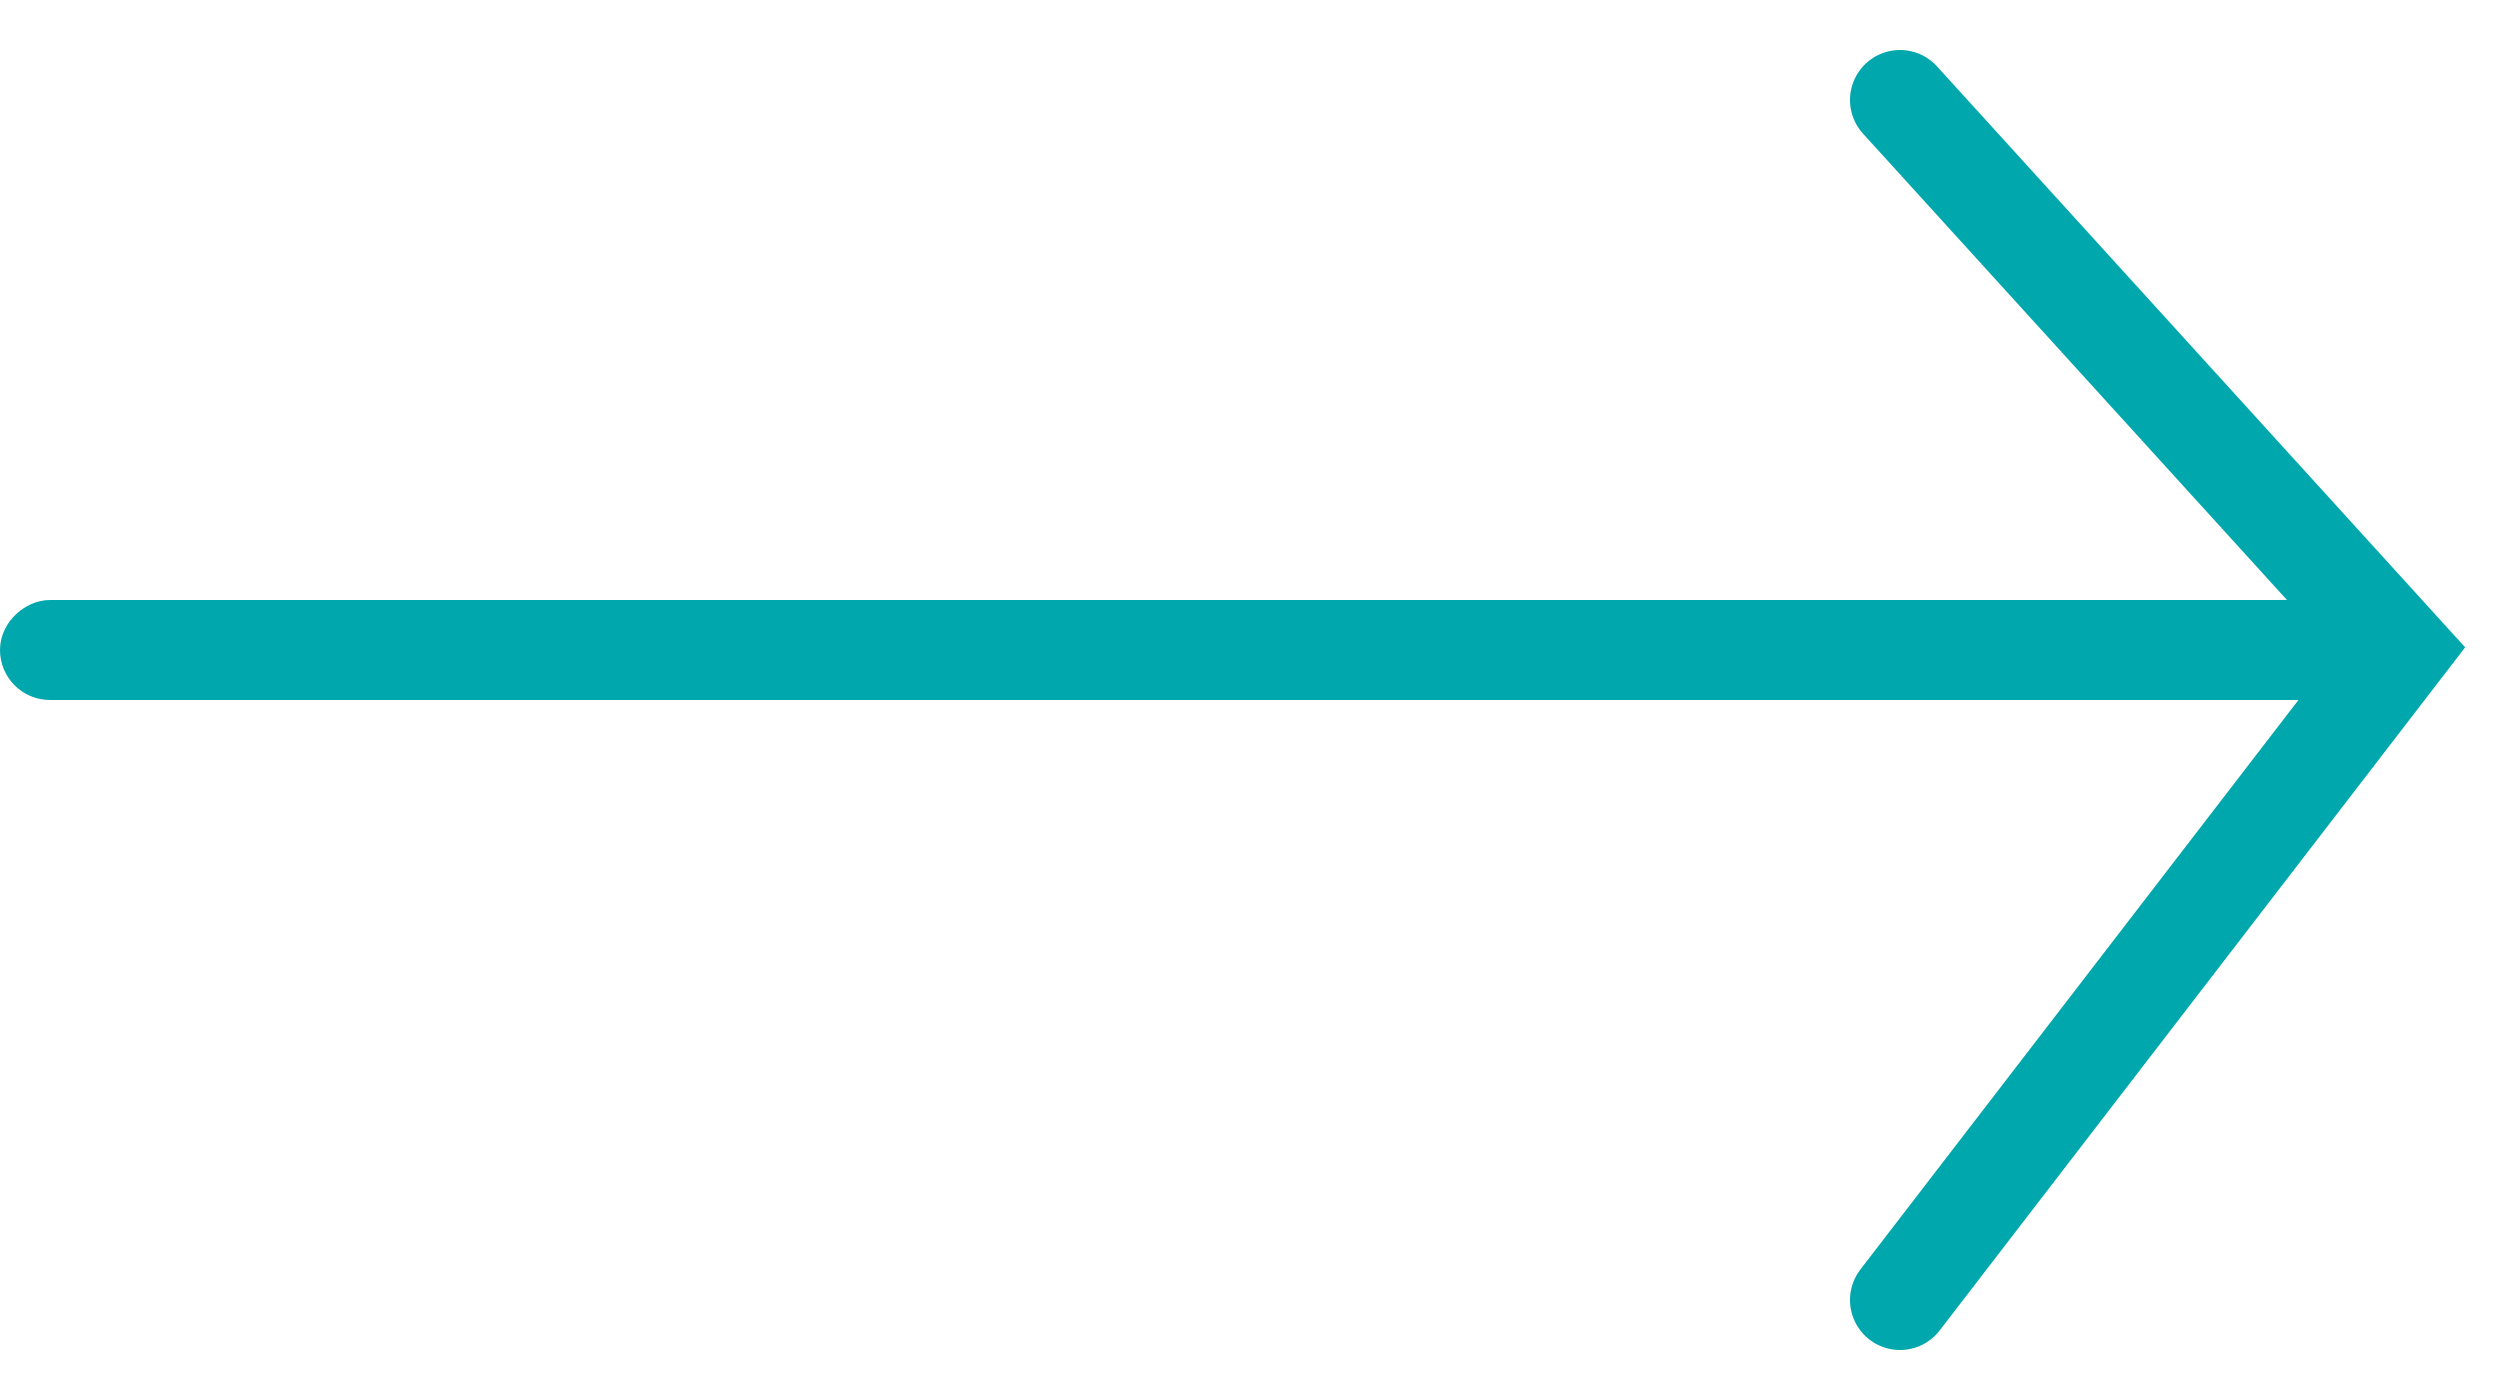 <svg width="25" height="14" viewBox="0 0 25 14" fill="none" xmlns="http://www.w3.org/2000/svg">
<rect x="0.25" y="6.75" width="0.5" height="23.5" rx="0.25" transform="rotate(-90 0.25 6.75)" stroke="#00A7AC" stroke-width="0.5"/>
<path d="M19 13L24 6.5L19 1" stroke="#00A7AC" stroke-linecap="round"/>
</svg>
